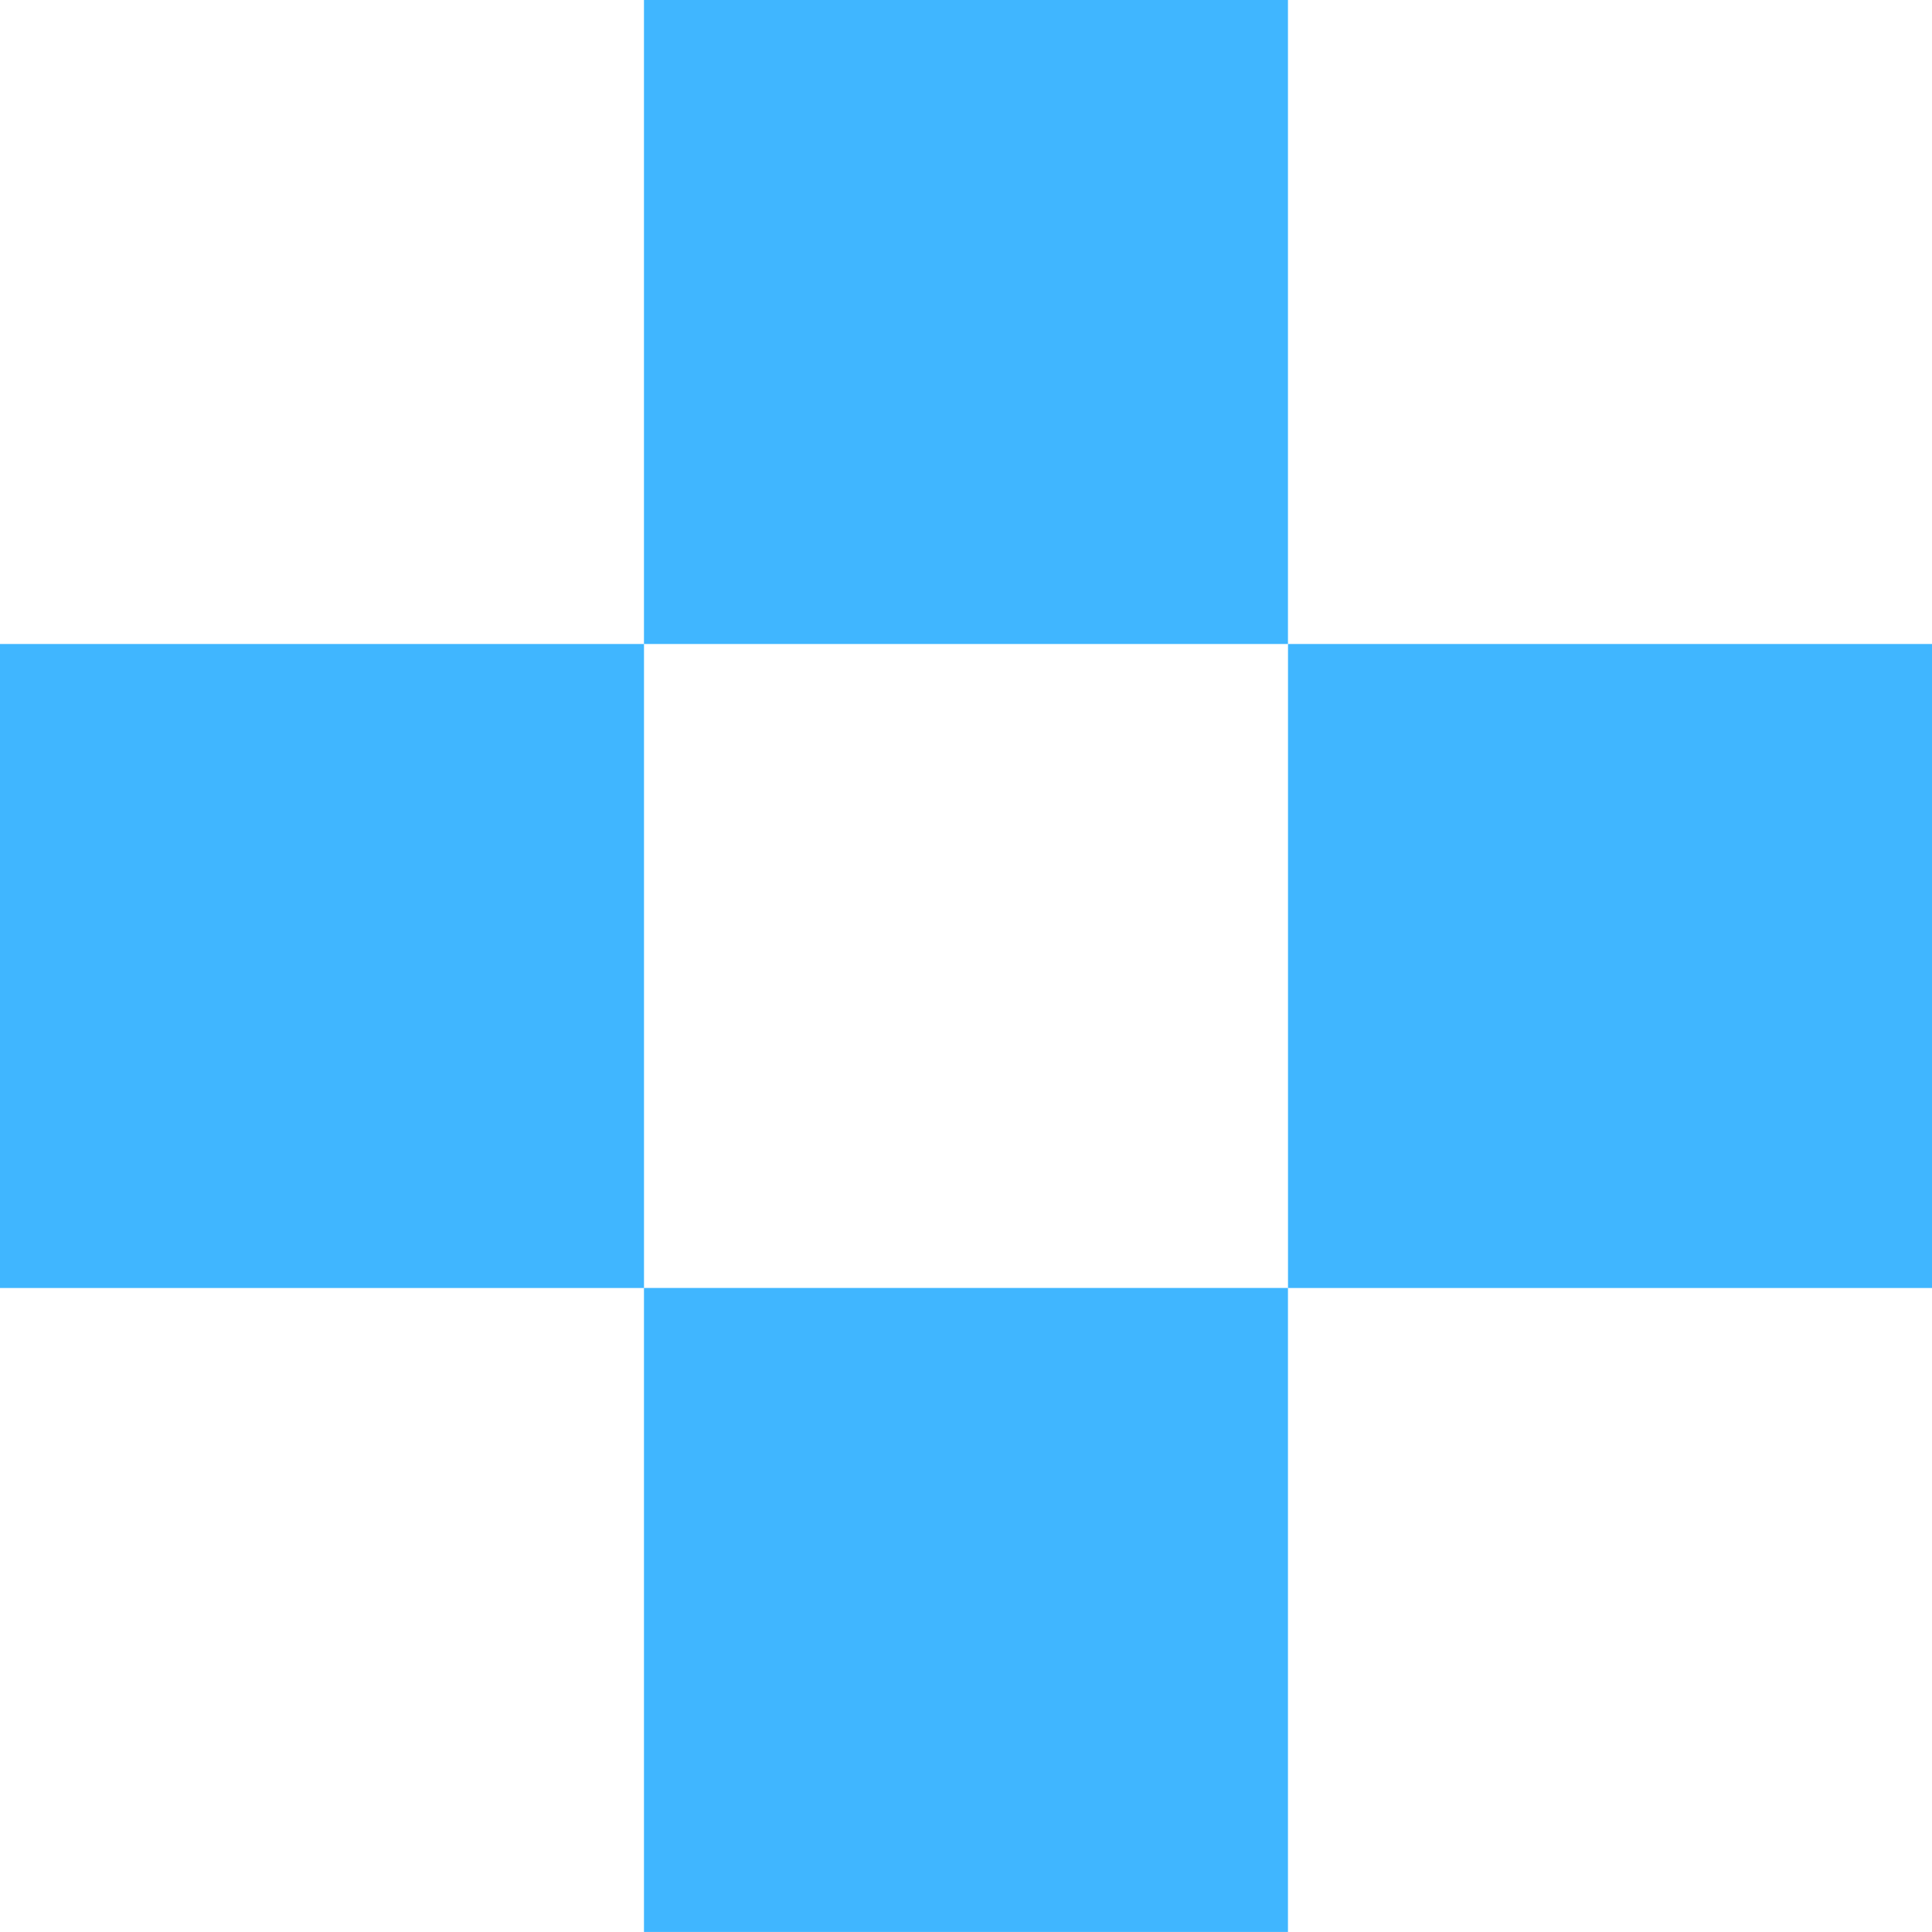 <svg xmlns="http://www.w3.org/2000/svg" width="50.001" height="50" viewBox="0 0 50.001 50"><g id="IMG_-_PIXEL_FLOWER_BLUE" data-name="IMG - PIXEL FLOWER BLUE" transform="translate(17213 14472)"><rect id="Rectangle_361" data-name="Rectangle 361" width="16.667" height="16.667" transform="translate(-17196.334 -14472)" fill="#40b6ff"></rect><rect id="Rectangle_361-2" data-name="Rectangle 361" width="16.667" height="16.667" transform="translate(-17213 -14455.333)" fill="#40b6ff"></rect><rect id="Rectangle_361-3" data-name="Rectangle 361" width="16.667" height="16.667" transform="translate(-17179.666 -14455.333)" fill="#40b6ff"></rect><rect id="Rectangle_361-4" data-name="Rectangle 361" width="16.667" height="16.667" transform="translate(-17196.334 -14438.667)" fill="#40b6ff"></rect></g></svg>